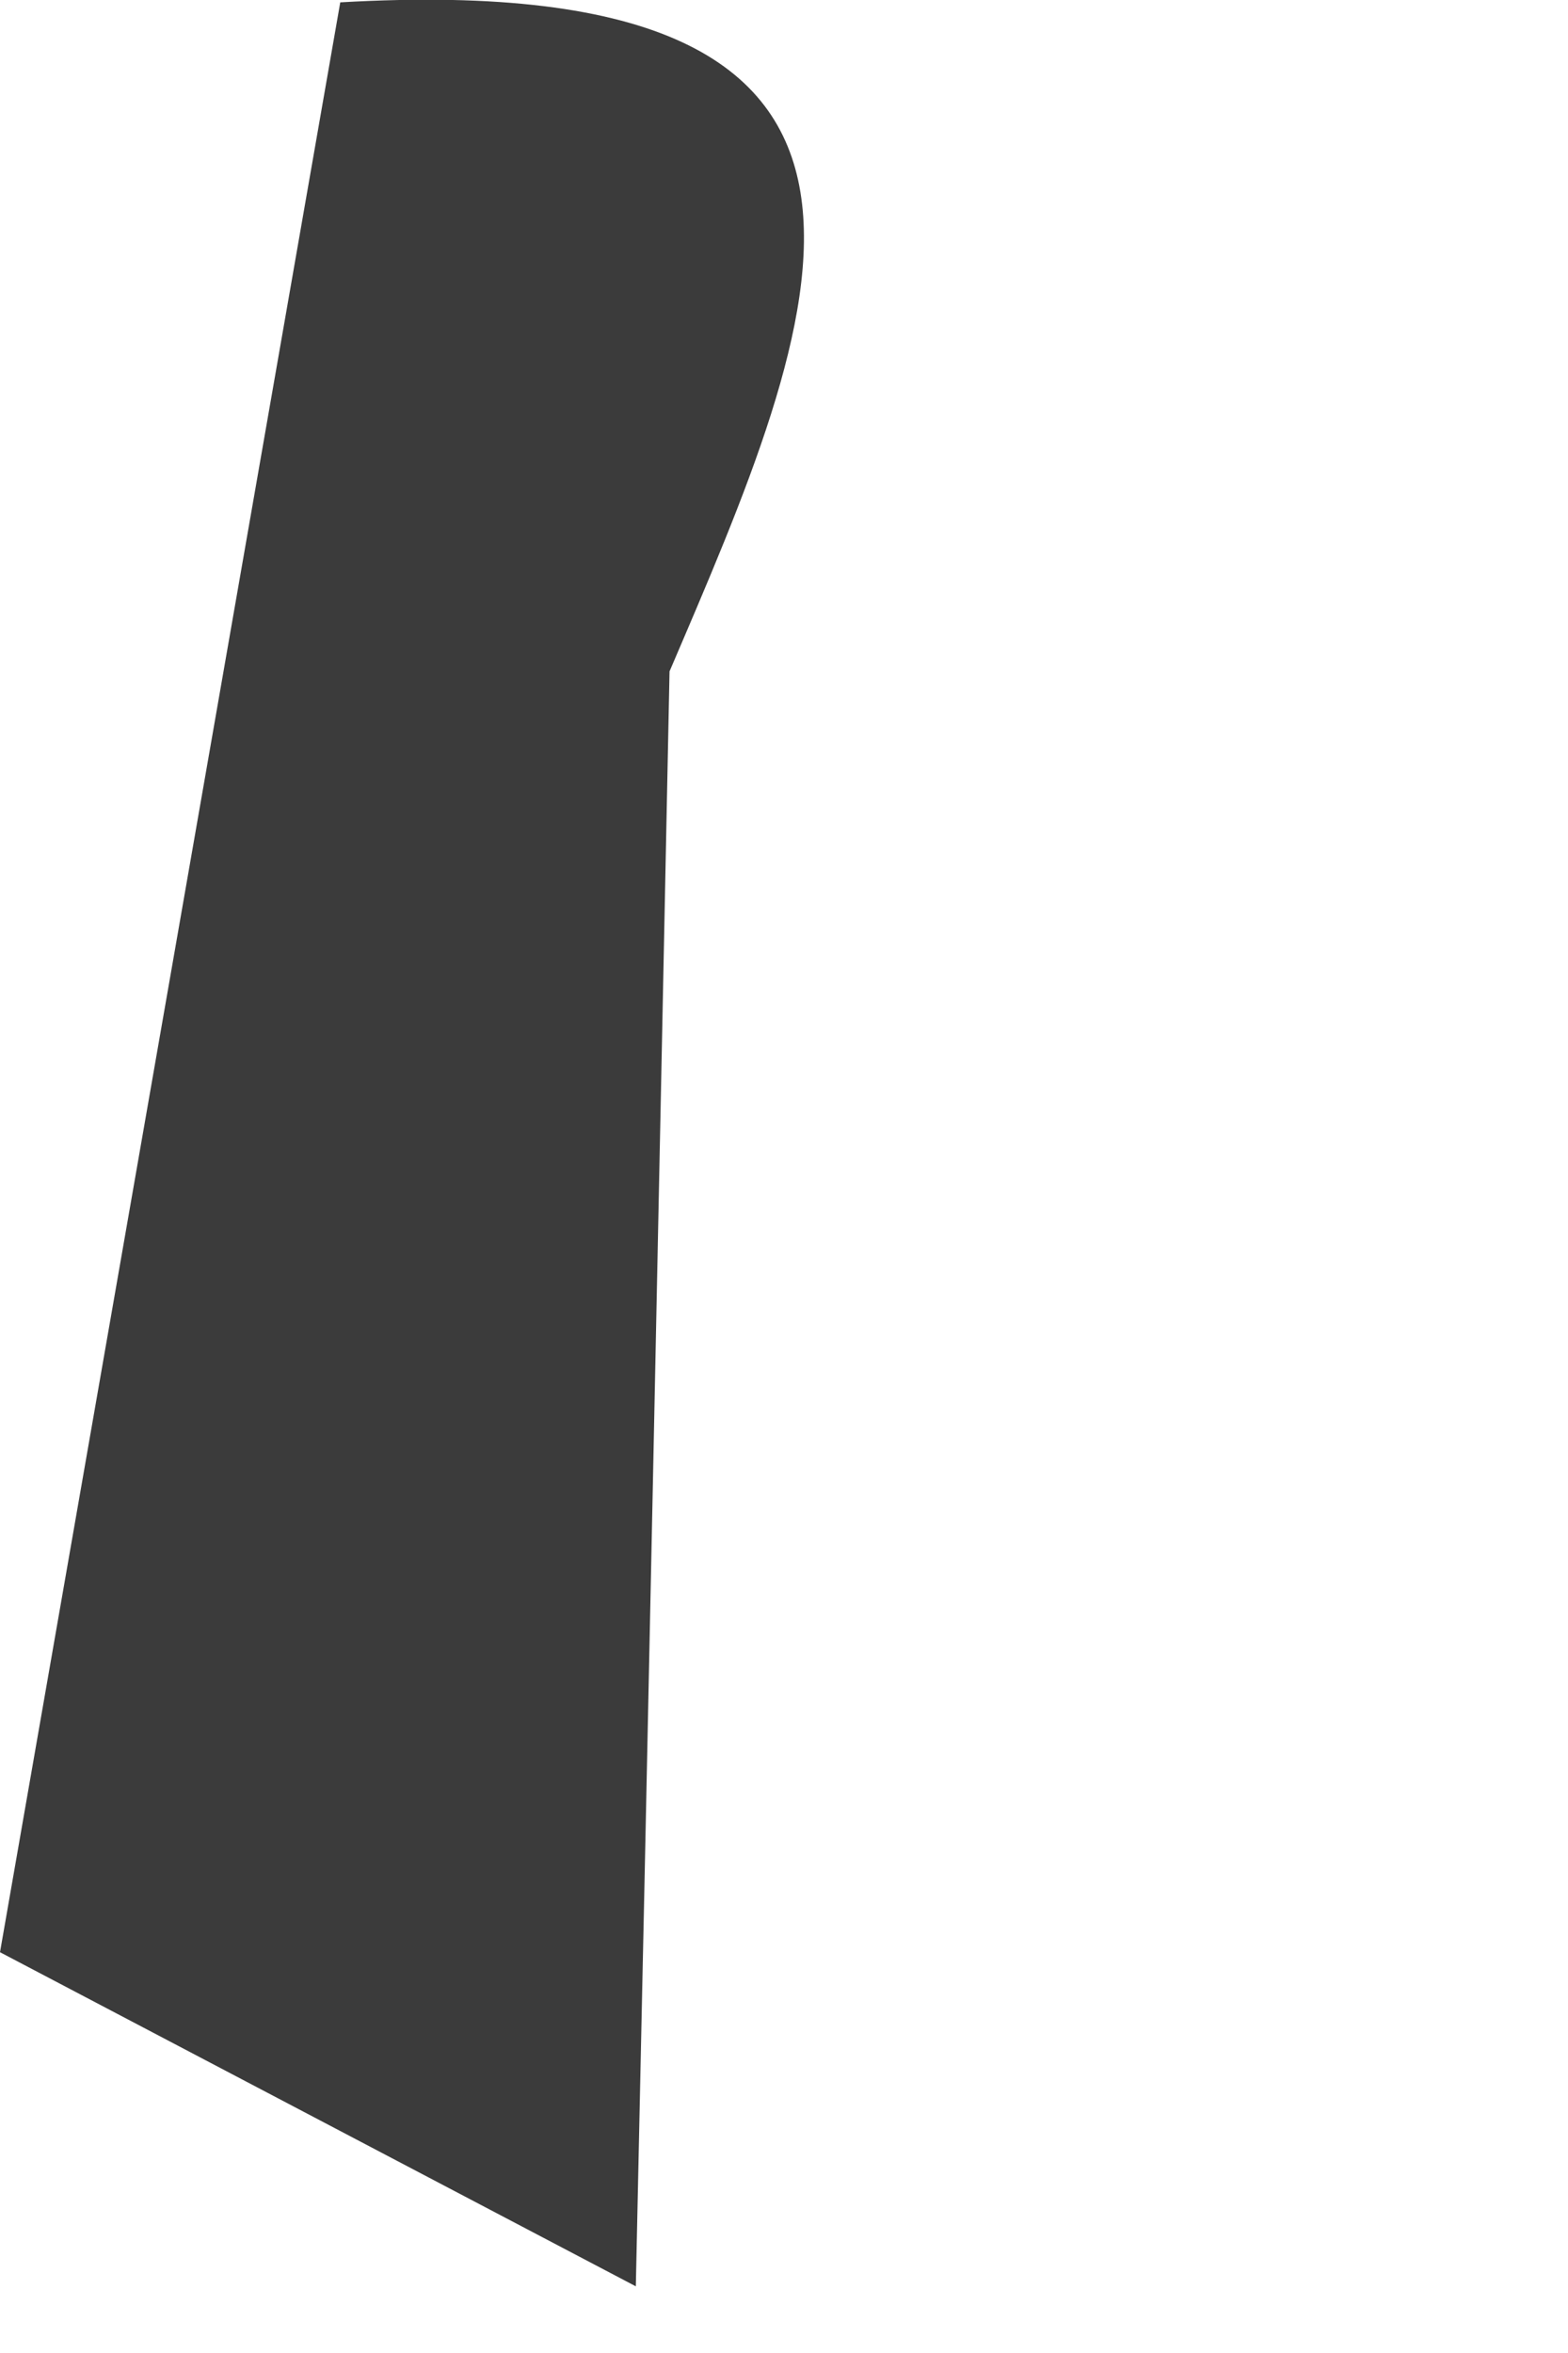 <?xml version="1.0" encoding="utf-8"?>
<svg xmlns="http://www.w3.org/2000/svg" fill="none" height="100%" overflow="visible" preserveAspectRatio="none" style="display: block;" viewBox="0 0 2 3" width="100%">
<path d="M0.854 0.856C0.84 1.543 0.826 2.229 0.811 2.915L0 2.489L0.434 0.003C1.248 -0.044 1.045 0.41 0.854 0.856Z" fill="#3B3B3B" id="Path 659"/>
</svg>